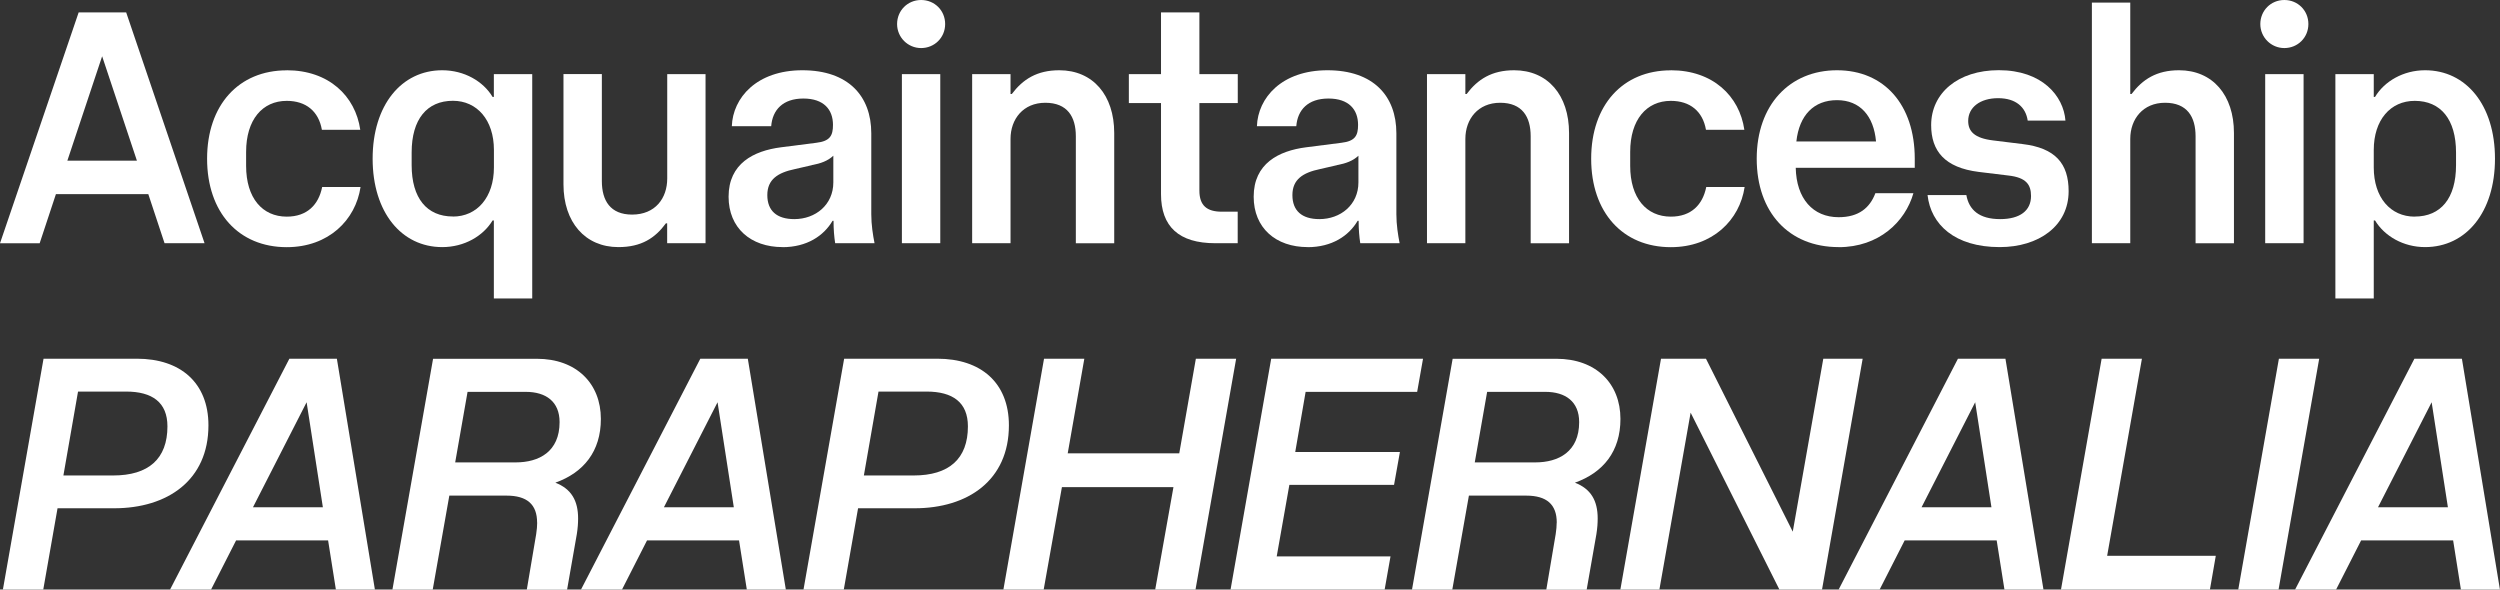 <?xml version="1.0" encoding="UTF-8"?>
<svg id="Layer_2" data-name="Layer 2" xmlns="http://www.w3.org/2000/svg" viewBox="0 0 353.7 83.41">
  <rect x="0" y="0" width="353.7" height="83.41" fill="#333333" stroke="none"/>
  <defs>
    <style>
      .cls-1 {
        fill: #fff;
      }
    </style>
  </defs>
  <g id="APType">
    <g>
      <path class="cls-1" d="M20.98,27.47H7.91l-2.3,6.95H0L11.13,1.75h6.72l11.09,32.66h-5.66l-2.3-6.95ZM19.37,22.73l-4.92-14.77-4.92,14.77h9.85Z"/>
      <path class="cls-1" d="M40.57,9.94c5.93,0,9.71,3.63,10.4,8.42h-5.43c-.46-2.62-2.25-4.09-4.97-4.09-3.45,0-5.75,2.67-5.75,7.22v1.98c0,4.55,2.3,7.18,5.75,7.18,2.9,0,4.51-1.7,5.01-4.19h5.43c-.69,4.65-4.51,8.51-10.44,8.51-6.81,0-11.27-4.92-11.27-12.51s4.46-12.51,11.27-12.51Z"/>
      <path class="cls-1" d="M62.56,34.96c-5.75,0-9.84-4.92-9.84-12.51s4.09-12.51,9.84-12.51c3.13,0,5.8,1.56,7.13,3.77h.18v-3.22h5.43v31.74h-5.43v-11.04h-.18c-1.33,2.21-4,3.77-7.13,3.77ZM64.08,30.64c3.4,0,5.8-2.71,5.8-6.95v-2.48c0-4.23-2.39-6.95-5.8-6.95-3.68,0-5.84,2.62-5.84,7.31v1.79c0,4.69,2.16,7.27,5.84,7.27Z"/>
      <path class="cls-1" d="M94.39,10.49h5.43v23.92h-5.43v-2.81h-.18c-1.52,2.07-3.45,3.36-6.72,3.36-4.69,0-7.77-3.5-7.77-8.88v-15.6h5.43v15.14c0,2.76,1.2,4.74,4.28,4.74,3.27,0,4.97-2.3,4.97-5.11v-14.77Z"/>
      <path class="cls-1" d="M110.72,34.96c-4.51,0-7.64-2.71-7.64-7.13,0-4.69,3.54-6.49,7.41-6.99l5.01-.64c1.93-.23,2.35-1.01,2.35-2.53,0-2.16-1.29-3.73-4.19-3.73s-4.37,1.61-4.55,3.91h-5.57c.14-4,3.5-7.91,9.98-7.91s9.75,3.63,9.75,8.92v11.46c0,1.47.23,2.94.46,4.09h-5.57c-.14-.92-.23-1.93-.23-3.17h-.14c-1.24,2.12-3.63,3.73-7.08,3.73ZM114.86,23.37l-2.39.55c-2.44.51-3.91,1.47-3.91,3.68s1.33,3.4,3.82,3.4c2.99,0,5.52-2.02,5.52-5.2v-3.77c-.78.74-1.79,1.1-3.04,1.33Z"/>
      <path class="cls-1" d="M130.32,0c1.89,0,3.4,1.47,3.4,3.4s-1.52,3.4-3.4,3.4-3.4-1.52-3.4-3.4,1.47-3.4,3.4-3.4ZM133.03,10.49v23.92h-5.43V10.49h5.43Z"/>
      <path class="cls-1" d="M142.97,34.41h-5.43V10.49h5.43v2.81h.18c1.56-2.07,3.54-3.36,6.72-3.36,4.74,0,7.77,3.5,7.77,8.88v15.6h-5.43v-15.14c0-2.76-1.2-4.74-4.32-4.74s-4.92,2.3-4.92,5.11v14.77Z"/>
      <path class="cls-1" d="M164.26,14.58h-4.55v-4.09h4.55V1.75h5.43v8.74h5.43v4.09h-5.43v12.38c0,2.12,1.06,2.99,3.17,2.99h2.25v4.46h-3.17c-5.15,0-7.68-2.35-7.68-6.95v-12.88Z"/>
      <path class="cls-1" d="M185.01,34.96c-4.51,0-7.64-2.71-7.64-7.13,0-4.69,3.54-6.49,7.41-6.99l5.01-.64c1.93-.23,2.35-1.01,2.35-2.53,0-2.16-1.29-3.73-4.19-3.73s-4.37,1.61-4.55,3.91h-5.57c.14-4,3.5-7.91,9.98-7.91s9.75,3.63,9.75,8.92v11.46c0,1.47.23,2.94.46,4.09h-5.57c-.14-.92-.23-1.93-.23-3.17h-.14c-1.24,2.12-3.63,3.73-7.08,3.73ZM189.15,23.37l-2.39.55c-2.44.51-3.91,1.47-3.91,3.68s1.33,3.4,3.82,3.4c2.99,0,5.52-2.02,5.52-5.2v-3.77c-.78.74-1.79,1.1-3.04,1.33Z"/>
      <path class="cls-1" d="M207.32,34.41h-5.43V10.49h5.43v2.81h.18c1.56-2.07,3.54-3.36,6.72-3.36,4.74,0,7.77,3.5,7.77,8.88v15.6h-5.43v-15.14c0-2.76-1.2-4.74-4.32-4.74s-4.92,2.3-4.92,5.11v14.77Z"/>
      <path class="cls-1" d="M236.39,9.94c5.93,0,9.71,3.63,10.4,8.42h-5.43c-.46-2.62-2.25-4.09-4.97-4.09-3.45,0-5.75,2.67-5.75,7.22v1.98c0,4.55,2.3,7.18,5.75,7.18,2.9,0,4.51-1.7,5.01-4.19h5.43c-.69,4.65-4.51,8.51-10.44,8.51-6.81,0-11.27-4.92-11.27-12.51s4.46-12.51,11.27-12.51Z"/>
      <path class="cls-1" d="M260.13,34.96c-7.04,0-11.59-4.92-11.59-12.51s4.65-12.51,11.36-12.51,11,4.92,11,12.51v1.29h-16.84c.09,4.37,2.44,6.99,6.07,6.99,2.85,0,4.42-1.33,5.2-3.4h5.38c-1.15,4.05-4.88,7.64-10.58,7.64ZM254.15,20.01h11.27c-.32-3.59-2.25-5.84-5.52-5.84s-5.34,2.12-5.75,5.84Z"/>
      <path class="cls-1" d="M278.2,27.6c.37,2.07,1.79,3.4,4.78,3.4,2.81,0,4.37-1.2,4.37-3.27,0-1.61-.69-2.62-3.22-2.9l-4.19-.51c-4.78-.6-6.72-2.94-6.72-6.62,0-4.51,3.77-7.77,9.57-7.77,6.12,0,9.16,3.63,9.43,7.13h-5.34c-.28-1.89-1.66-3.17-4.19-3.17s-4.23,1.29-4.23,3.22c0,1.47.87,2.44,3.54,2.76l4.14.51c4.65.55,6.53,2.76,6.53,6.67,0,4.92-4.23,7.91-9.75,7.91-6.39,0-9.75-3.22-10.21-7.36h5.47Z"/>
      <path class="cls-1" d="M301.39,34.41h-5.43V.37h5.43v12.93h.18c1.56-2.07,3.54-3.36,6.72-3.36,4.74,0,7.77,3.5,7.77,8.88v15.6h-5.43v-15.14c0-2.76-1.2-4.74-4.32-4.74s-4.92,2.3-4.92,5.11v14.77Z"/>
      <path class="cls-1" d="M323.19,0c1.89,0,3.4,1.47,3.4,3.4s-1.52,3.4-3.4,3.4-3.4-1.52-3.4-3.4,1.47-3.4,3.4-3.4ZM325.91,10.49v23.92h-5.43V10.49h5.43Z"/>
      <path class="cls-1" d="M335.84,31.19v11.04h-5.43V10.49h5.43v3.22h.18c1.33-2.21,4-3.77,7.08-3.77,5.8,0,9.89,4.92,9.89,12.51s-4.09,12.51-9.89,12.51c-3.08,0-5.75-1.56-7.08-3.77h-.18ZM341.64,30.64c3.68,0,5.84-2.58,5.84-7.27v-1.79c0-4.69-2.16-7.31-5.84-7.31-3.45,0-5.8,2.71-5.8,6.95v2.48c0,4.23,2.35,6.95,5.8,6.95Z"/>
      <path class="cls-1" d="M19.37,50.75c6.16,0,10.12,3.4,10.12,9.43,0,7.77-5.8,11.73-13.34,11.73h-8.01l-2.02,11.5H.41l5.75-32.66h13.2ZM11.04,55.4l-2.07,11.87h7.04c5.01,0,7.68-2.35,7.68-6.95,0-3.4-2.16-4.92-5.84-4.92h-6.81Z"/>
      <path class="cls-1" d="M47.66,50.75l5.38,32.66h-5.52l-1.1-6.95h-13.02l-3.54,6.95h-5.8l16.88-32.66h6.72ZM45.68,71.77l-2.3-14.86-7.59,14.86h9.89Z"/>
      <path class="cls-1" d="M75.99,73.94c0-2.58-1.43-3.82-4.32-3.82h-8.1l-2.35,13.3h-5.7l5.75-32.66h14.68c5.61,0,9.06,3.5,9.06,8.51,0,4.6-2.44,7.59-6.44,9.02,2.25.87,3.22,2.53,3.22,5.06,0,.69-.05,1.38-.18,2.21l-1.38,7.87h-5.7l1.33-7.87c.09-.6.14-1.15.14-1.61ZM66.15,55.44l-1.75,9.98h8.56c3.31,0,6.21-1.52,6.21-5.7,0-2.9-1.93-4.28-4.78-4.28h-8.23Z"/>
      <path class="cls-1" d="M105.8,50.75l5.38,32.66h-5.52l-1.1-6.95h-13.02l-3.54,6.95h-5.8l16.88-32.66h6.72ZM103.82,71.77l-2.3-14.86-7.59,14.86h9.89Z"/>
      <path class="cls-1" d="M132.62,50.75c6.16,0,10.12,3.4,10.12,9.43,0,7.77-5.8,11.73-13.34,11.73h-8l-2.02,11.5h-5.7l5.75-32.66h13.2ZM124.29,55.4l-2.07,11.87h7.04c5.01,0,7.68-2.35,7.68-6.95,0-3.4-2.16-4.92-5.84-4.92h-6.81Z"/>
      <path class="cls-1" d="M141.96,83.41l5.75-32.66h5.7l-2.35,13.39h15.78l2.35-13.39h5.7l-5.75,32.66h-5.7l2.58-14.49h-15.78l-2.58,14.49h-5.7Z"/>
      <path class="cls-1" d="M195.91,83.41h-21.81l5.75-32.66h21.48l-.83,4.69h-15.78l-1.47,8.51h14.81l-.83,4.65h-14.81l-1.79,10.12h16.1l-.83,4.69Z"/>
      <path class="cls-1" d="M220.25,73.94c0-2.58-1.43-3.82-4.33-3.82h-8.1l-2.35,13.3h-5.7l5.75-32.66h14.68c5.61,0,9.06,3.5,9.06,8.51,0,4.6-2.44,7.59-6.44,9.02,2.25.87,3.22,2.53,3.22,5.06,0,.69-.05,1.38-.18,2.21l-1.38,7.87h-5.71l1.33-7.87c.09-.6.14-1.15.14-1.61ZM210.4,55.44l-1.75,9.98h8.56c3.31,0,6.21-1.52,6.21-5.7,0-2.9-1.93-4.28-4.78-4.28h-8.24Z"/>
      <path class="cls-1" d="M241.36,50.75l12.28,24.47,4.32-24.47h5.57l-5.75,32.66h-6.03l-12.56-25.03-4.42,25.03h-5.52l5.75-32.66h6.35Z"/>
      <path class="cls-1" d="M283.73,50.75l5.38,32.66h-5.52l-1.1-6.95h-13.02l-3.54,6.95h-5.8l16.88-32.66h6.72ZM281.75,71.77l-2.3-14.86-7.59,14.86h9.89Z"/>
      <path class="cls-1" d="M312.66,83.41h-21.07l5.75-32.66h5.7l-4.92,27.88h15.37l-.83,4.78Z"/>
      <path class="cls-1" d="M328.12,50.75l-5.75,32.66h-5.7l5.75-32.66h5.7Z"/>
      <path class="cls-1" d="M348.31,50.75l5.38,32.66h-5.52l-1.1-6.95h-13.02l-3.54,6.95h-5.8l16.88-32.66h6.72ZM346.33,71.77l-2.3-14.86-7.59,14.86h9.89Z"/>
    </g>
  </g>
</svg>